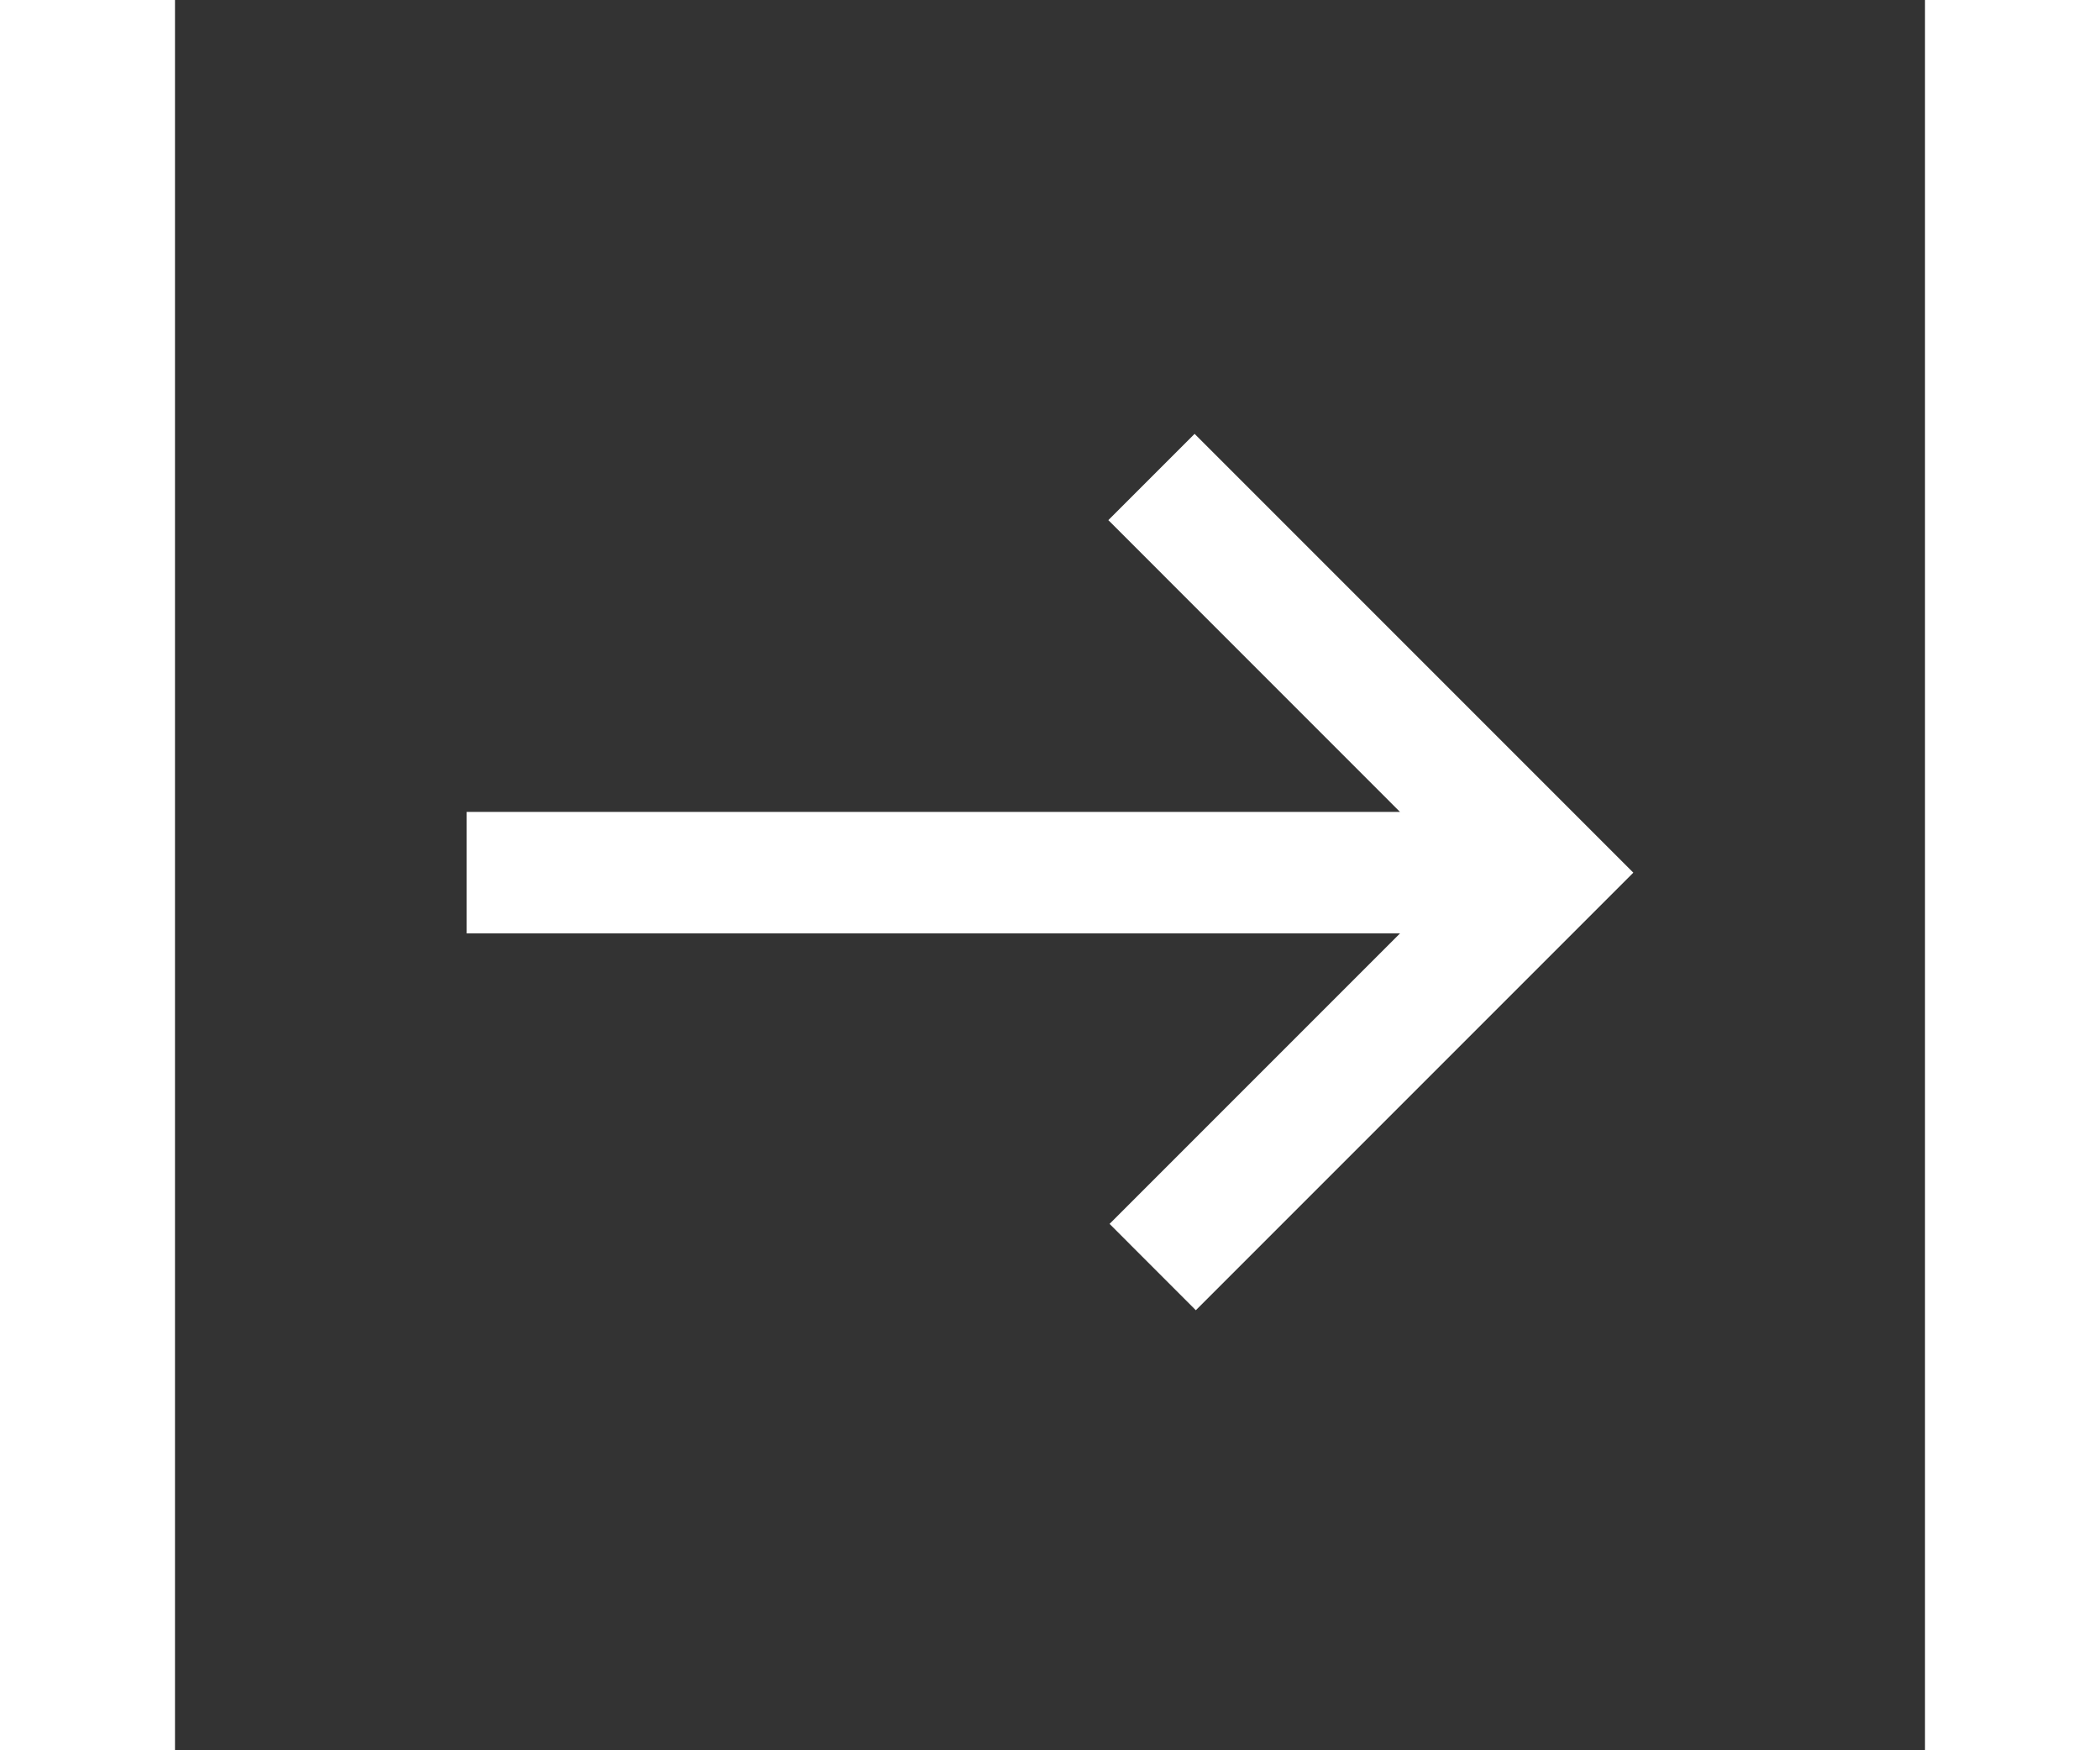 <svg width="24" height="20" viewBox="0 0 24 24" fill="none" xmlns="http://www.w3.org/2000/svg">
<rect x="0" y="0" width="24" height="24" fill="#333333" stroke="none"/>
<path d="M14 17.966L12.817 16.782L16.8 12.799H4V11.133H16.8L12.8 7.132L13.983 5.949L20 11.966L14 17.966Z" fill="white"/>
</svg>
